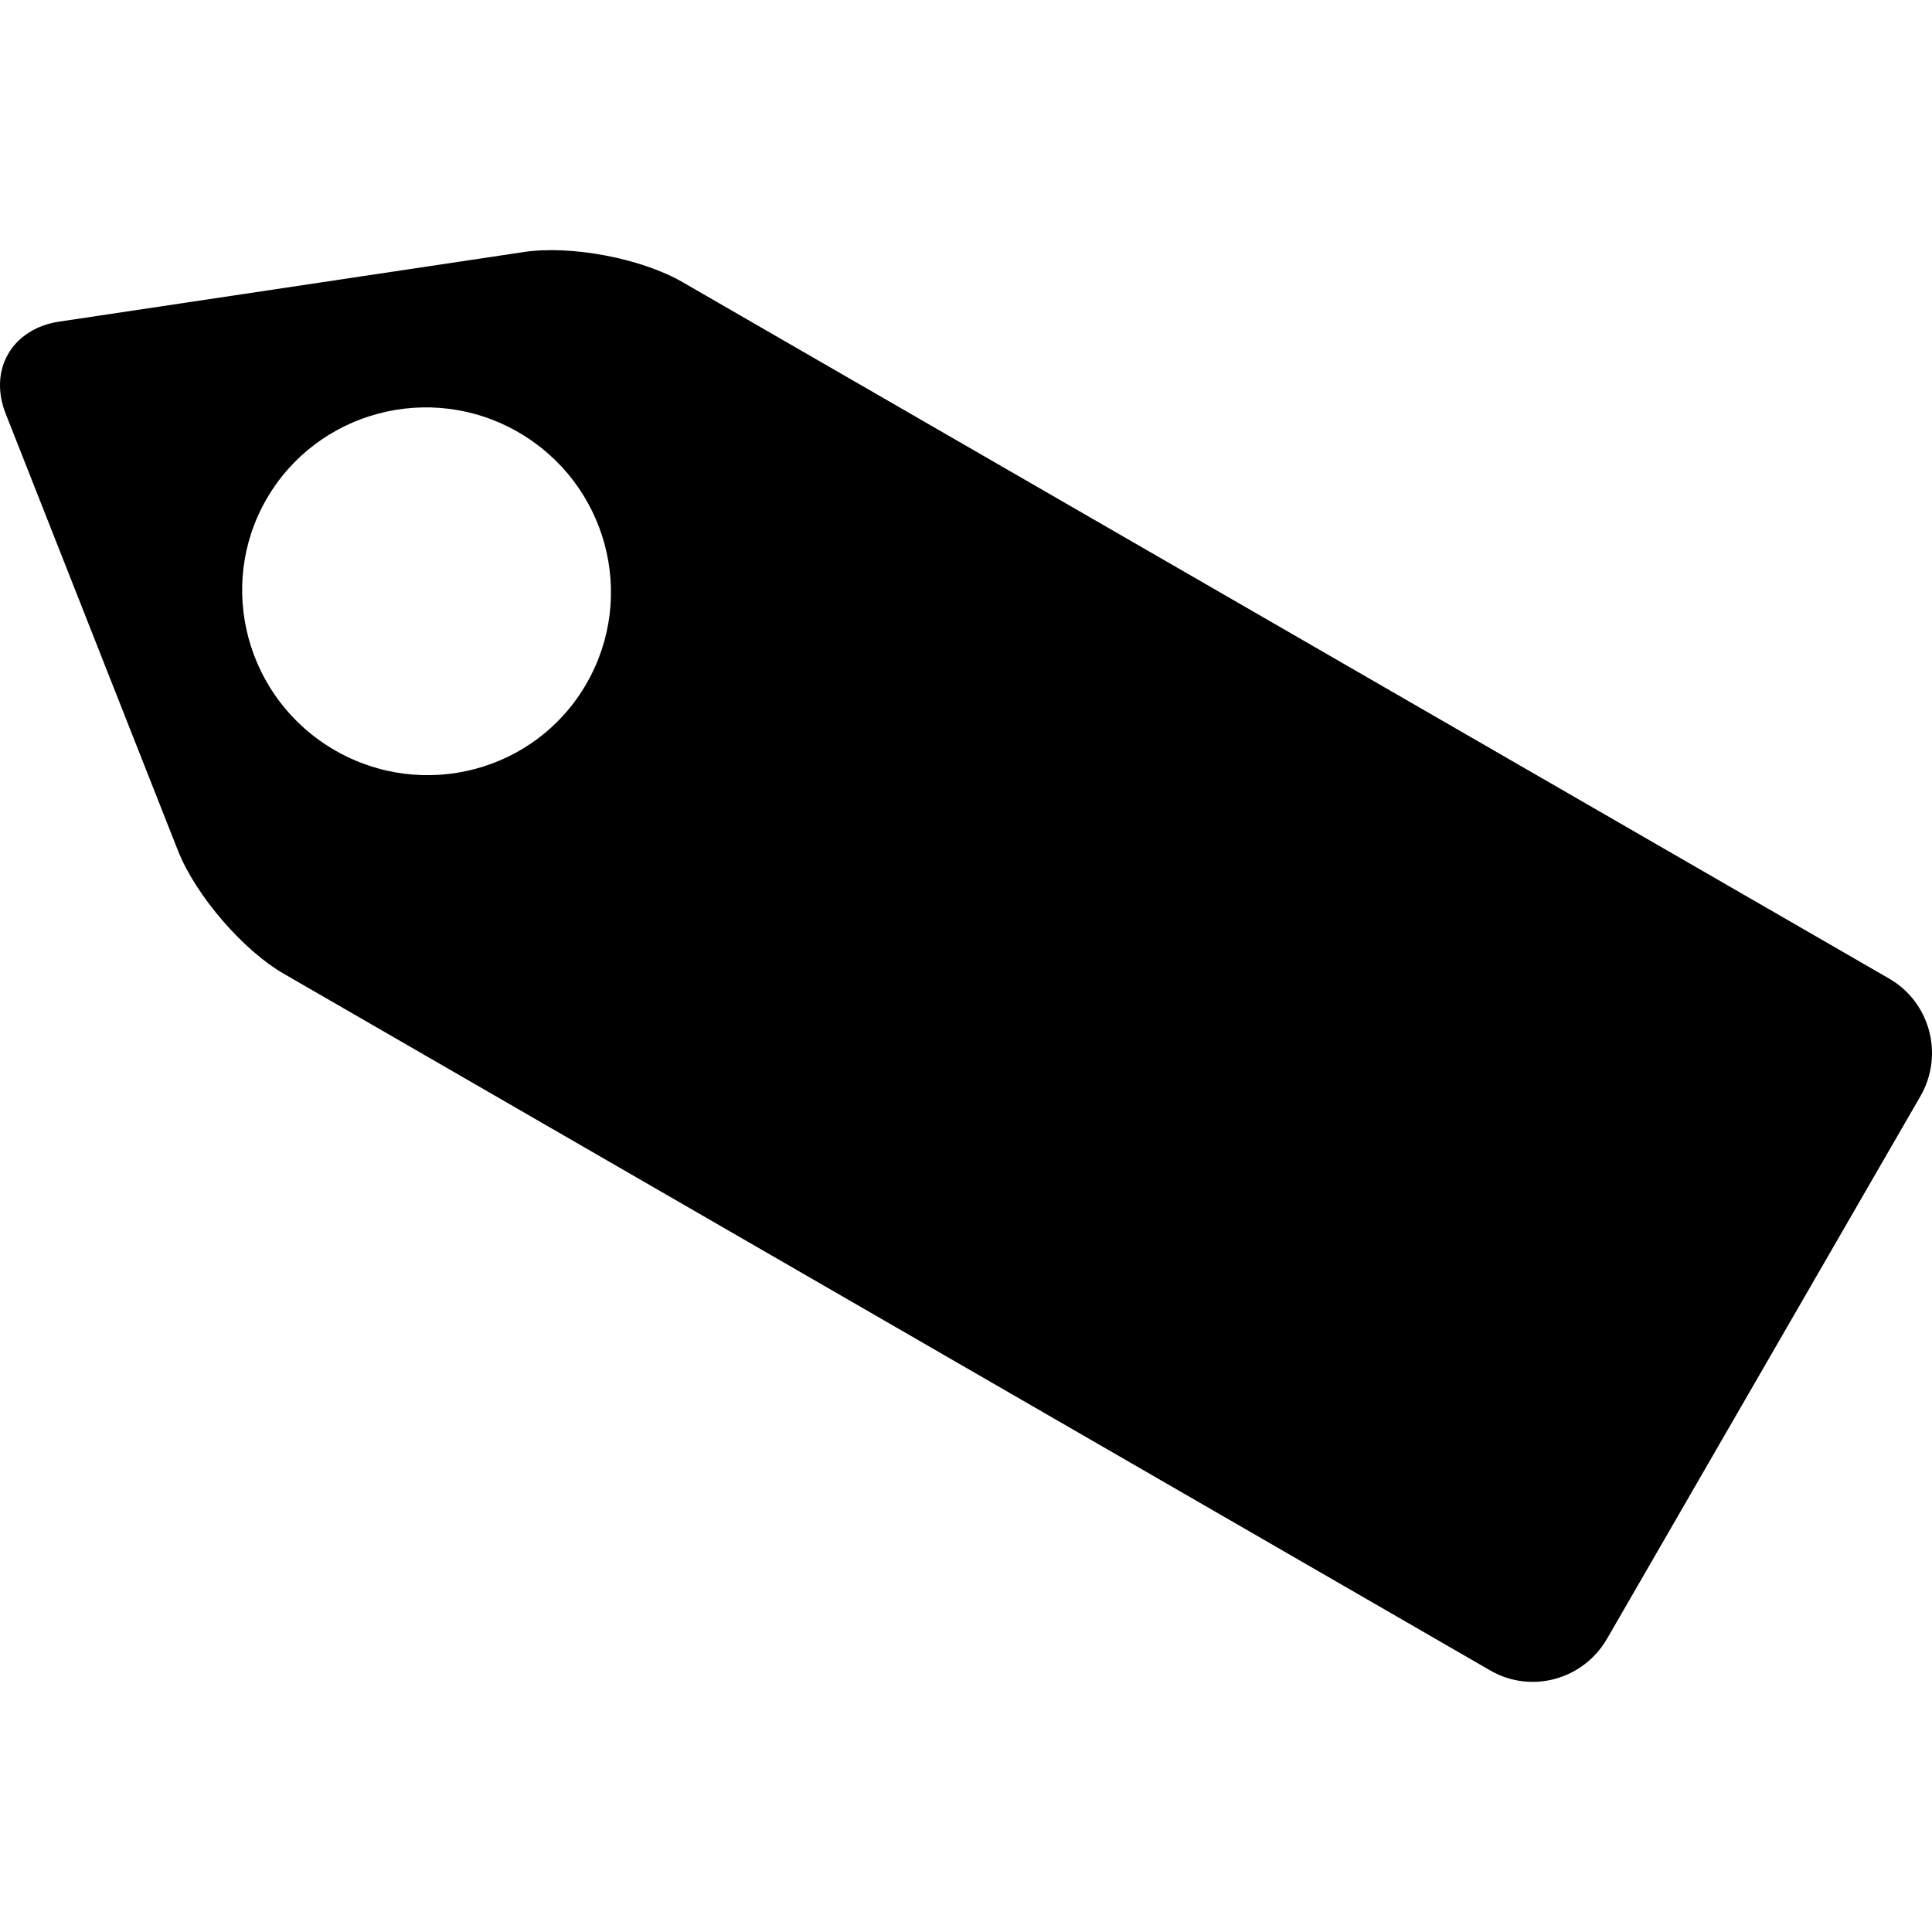 <?xml version="1.0" encoding="iso-8859-1"?>
<!-- Uploaded to: SVG Repo, www.svgrepo.com, Generator: SVG Repo Mixer Tools -->
<!DOCTYPE svg PUBLIC "-//W3C//DTD SVG 1.1//EN" "http://www.w3.org/Graphics/SVG/1.1/DTD/svg11.dtd">
<svg fill="#000000" version="1.1" id="Capa_1" xmlns="http://www.w3.org/2000/svg" xmlns:xlink="http://www.w3.org/1999/xlink" 
	 width="800px" height="800px" viewBox="0 0 511.82 511.82"
	 xml:space="preserve">
<g>
	<path d="M500.475,259.249L180.935,74.808c-10.863-6.35-29.758-9.945-42.228-8.032L15.618,85.212
		C3.149,87.124-3.124,97.987,1.542,109.691l45.67,115.821c4.667,11.704,17.212,26.316,28.075,32.513l319.388,184.441
		c10.862,6.35,24.709,2.602,31.059-8.338l83.079-143.82C515.01,279.445,511.338,265.522,500.475,259.249z M155.384,181.066
		c-13.388,23.332-43.299,31.212-66.708,17.671c-23.409-13.54-31.441-43.375-18.054-66.555c13.388-23.18,43.299-31.212,66.708-17.671
		C160.739,128.052,168.771,157.811,155.384,181.066z"/>
</g>
</svg>